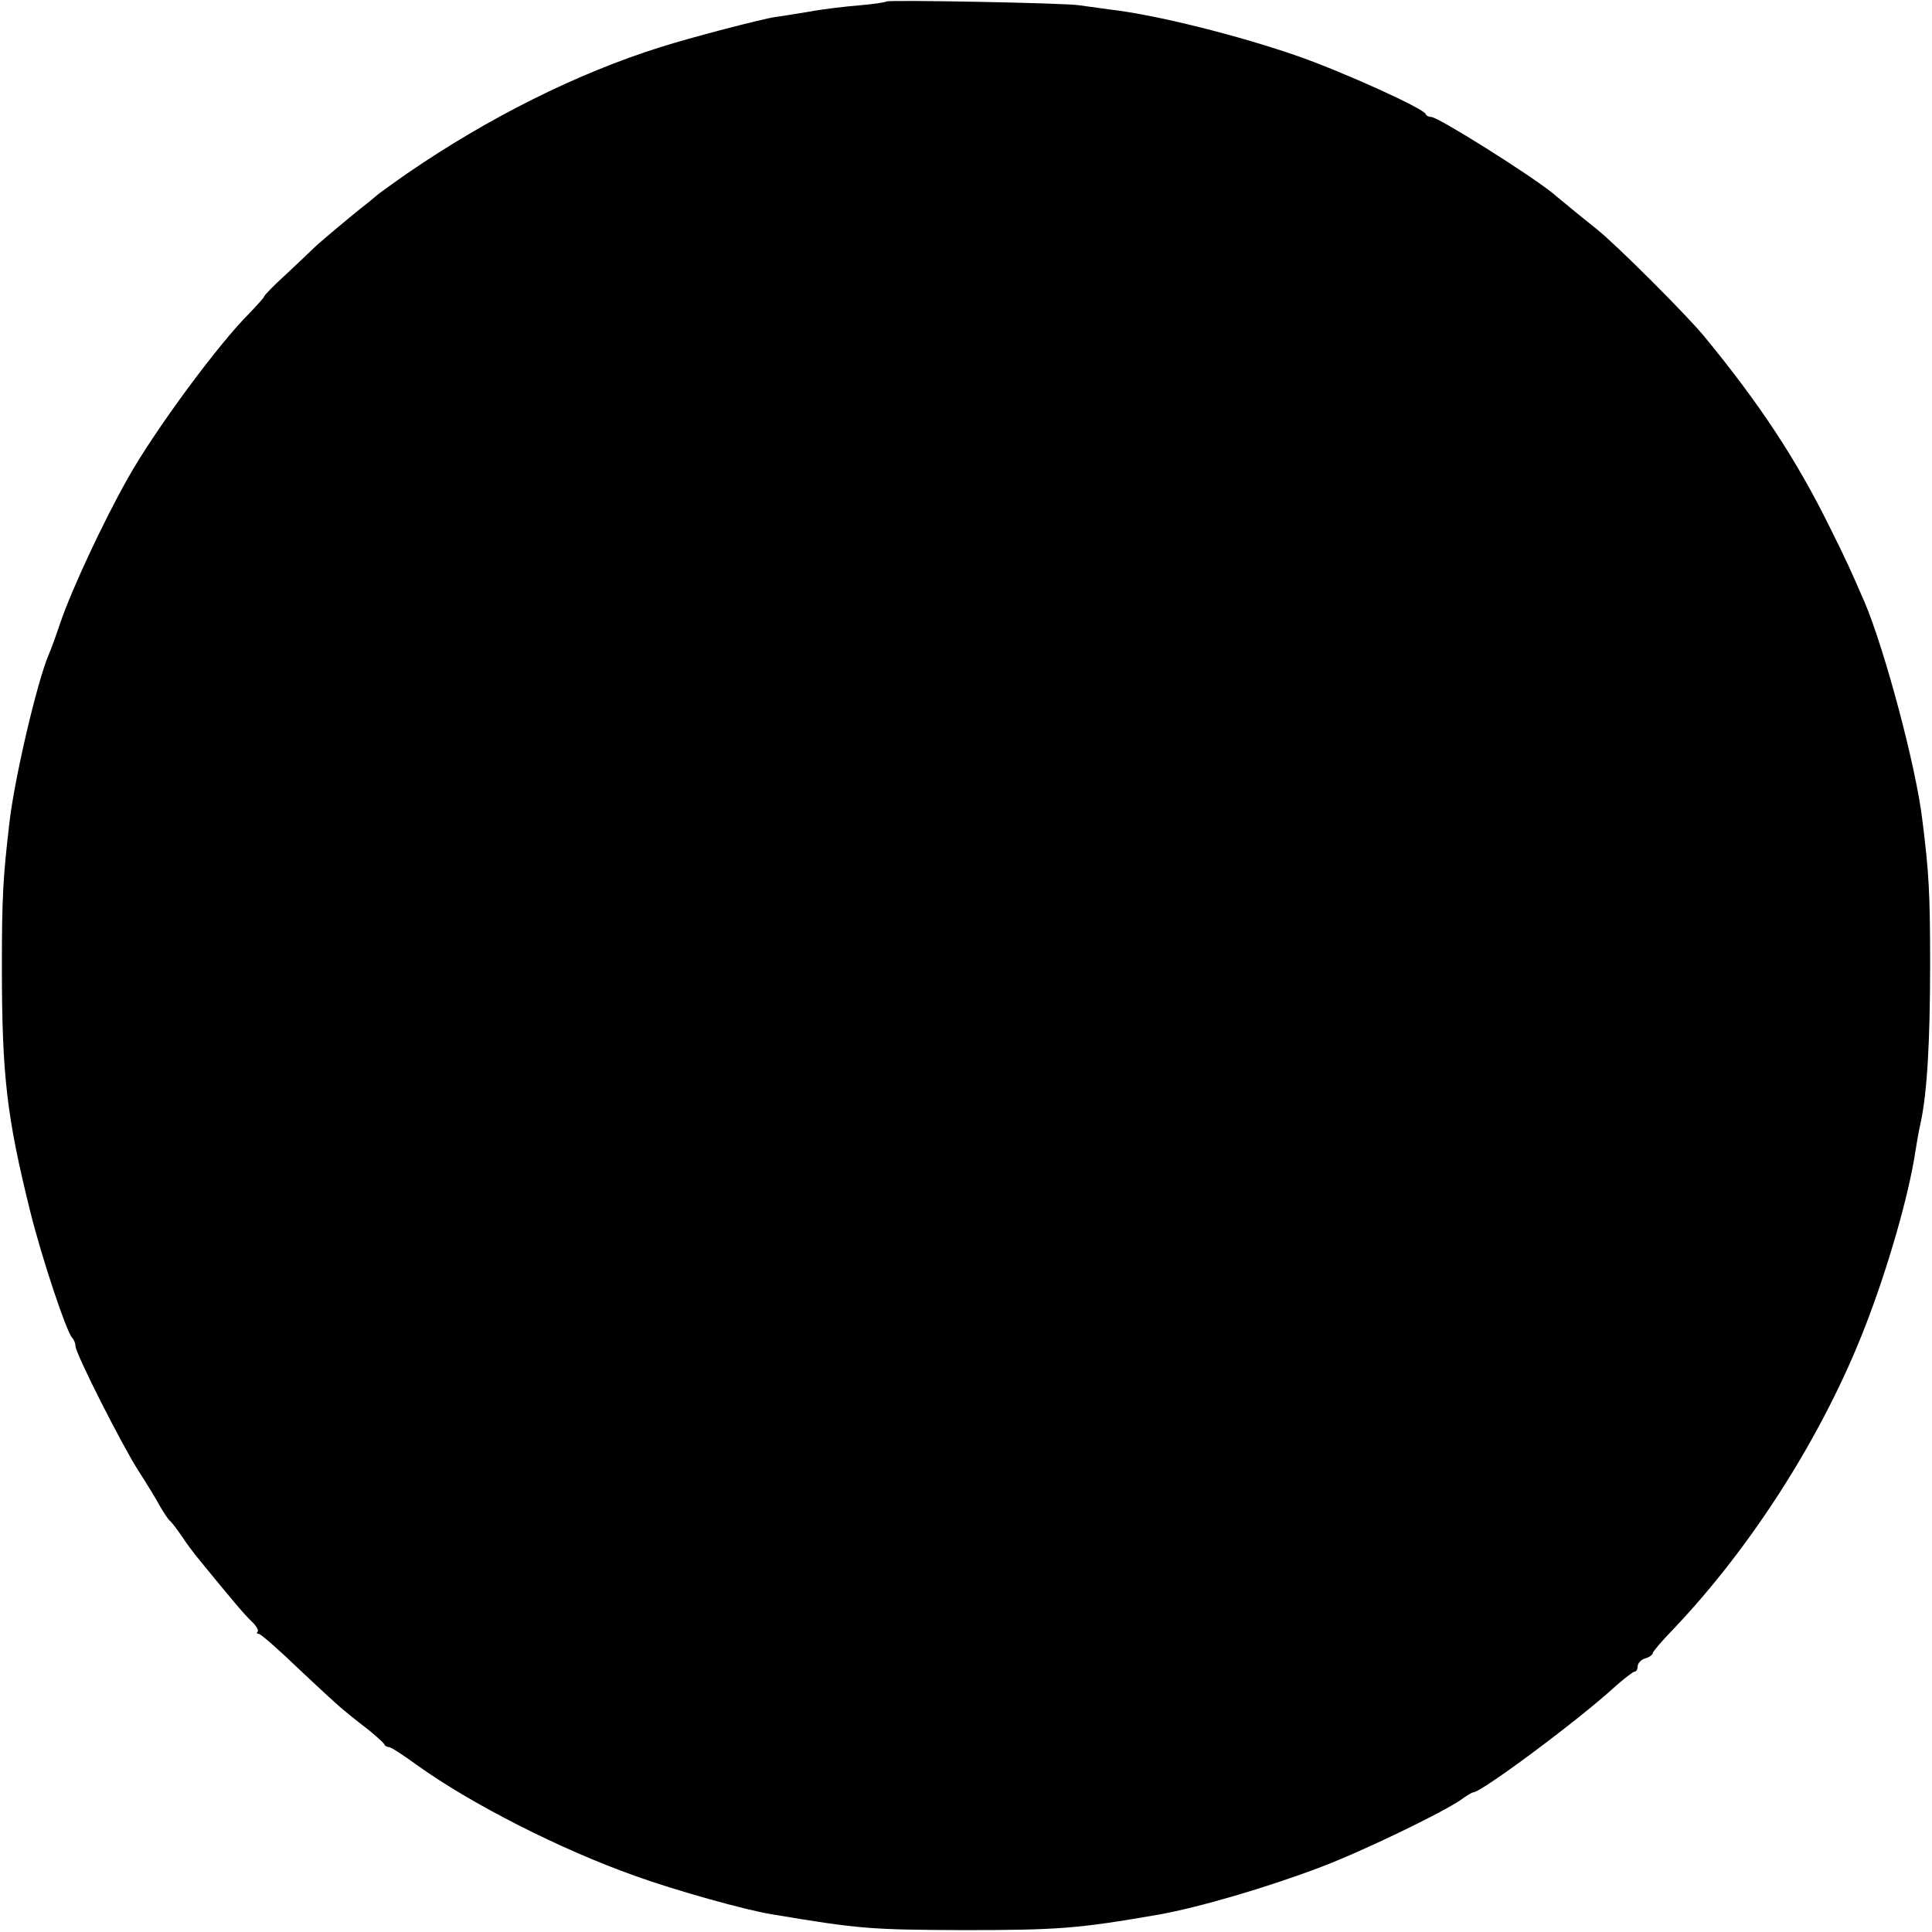 <?xml version="1.0" standalone="no"?>
<!DOCTYPE svg PUBLIC "-//W3C//DTD SVG 20010904//EN"
 "http://www.w3.org/TR/2001/REC-SVG-20010904/DTD/svg10.dtd">
<svg version="1.0" xmlns="http://www.w3.org/2000/svg"
 width="512pt" height="512pt" viewBox="0 0 512 512"
 preserveAspectRatio="xMidYMid meet">
<g transform="translate(0,512) scale(0.1,-0.1)"
fill="#000000" stroke="none">
<path d="M2349 5116 c-2 -2 -34 -7 -70 -10 -37 -3 -98 -10 -135 -17 -38 -6
-78 -13 -89 -14 -35 -5 -227 -55 -305 -80 -220 -69 -456 -187 -670 -334 -36
-25 -70 -50 -77 -55 -7 -6 -18 -15 -25 -21 -39 -30 -126 -103 -144 -120 -11
-11 -46 -44 -77 -73 -32 -29 -57 -55 -57 -58 0 -2 -17 -21 -37 -42 -84 -83
-254 -314 -324 -439 -66 -117 -148 -293 -179 -383 -12 -36 -26 -74 -31 -85
-31 -73 -91 -330 -104 -445 -17 -145 -20 -198 -20 -380 0 -292 13 -400 75
-650 31 -125 96 -319 111 -335 5 -5 9 -15 9 -22 0 -20 124 -264 167 -331 20
-31 46 -73 56 -92 11 -19 23 -37 27 -40 4 -3 18 -21 31 -40 13 -20 30 -42 36
-50 102 -125 130 -158 149 -176 13 -12 20 -25 17 -28 -4 -3 -2 -6 3 -6 5 0 53
-42 106 -93 53 -50 109 -102 125 -114 15 -13 44 -35 63 -50 19 -16 36 -31 38
-35 2 -5 8 -8 13 -8 5 0 39 -22 76 -49 141 -101 377 -222 578 -293 102 -37
291 -90 360 -101 232 -39 263 -41 505 -42 255 0 307 4 520 41 107 19 288 72
430 126 109 41 322 144 371 178 15 11 30 20 33 20 22 0 284 195 379 283 23 20
45 37 49 37 4 0 8 6 8 14 0 8 9 18 20 21 11 3 20 10 20 14 0 4 24 32 53 62
209 219 399 517 510 804 60 154 116 349 133 464 3 20 9 54 14 76 17 79 25 213
25 420 0 186 -3 244 -21 385 -17 141 -100 451 -153 575 -35 81 -49 112 -93
200 -88 178 -184 324 -332 504 -47 57 -234 244 -286 285 -30 24 -66 53 -80 65
-14 11 -29 24 -35 29 -65 52 -304 202 -322 202 -6 0 -13 3 -15 8 -6 15 -216
110 -335 152 -157 55 -379 111 -503 125 -30 4 -66 9 -80 11 -31 6 -506 15
-511 10z"/>
</g>
</svg>
